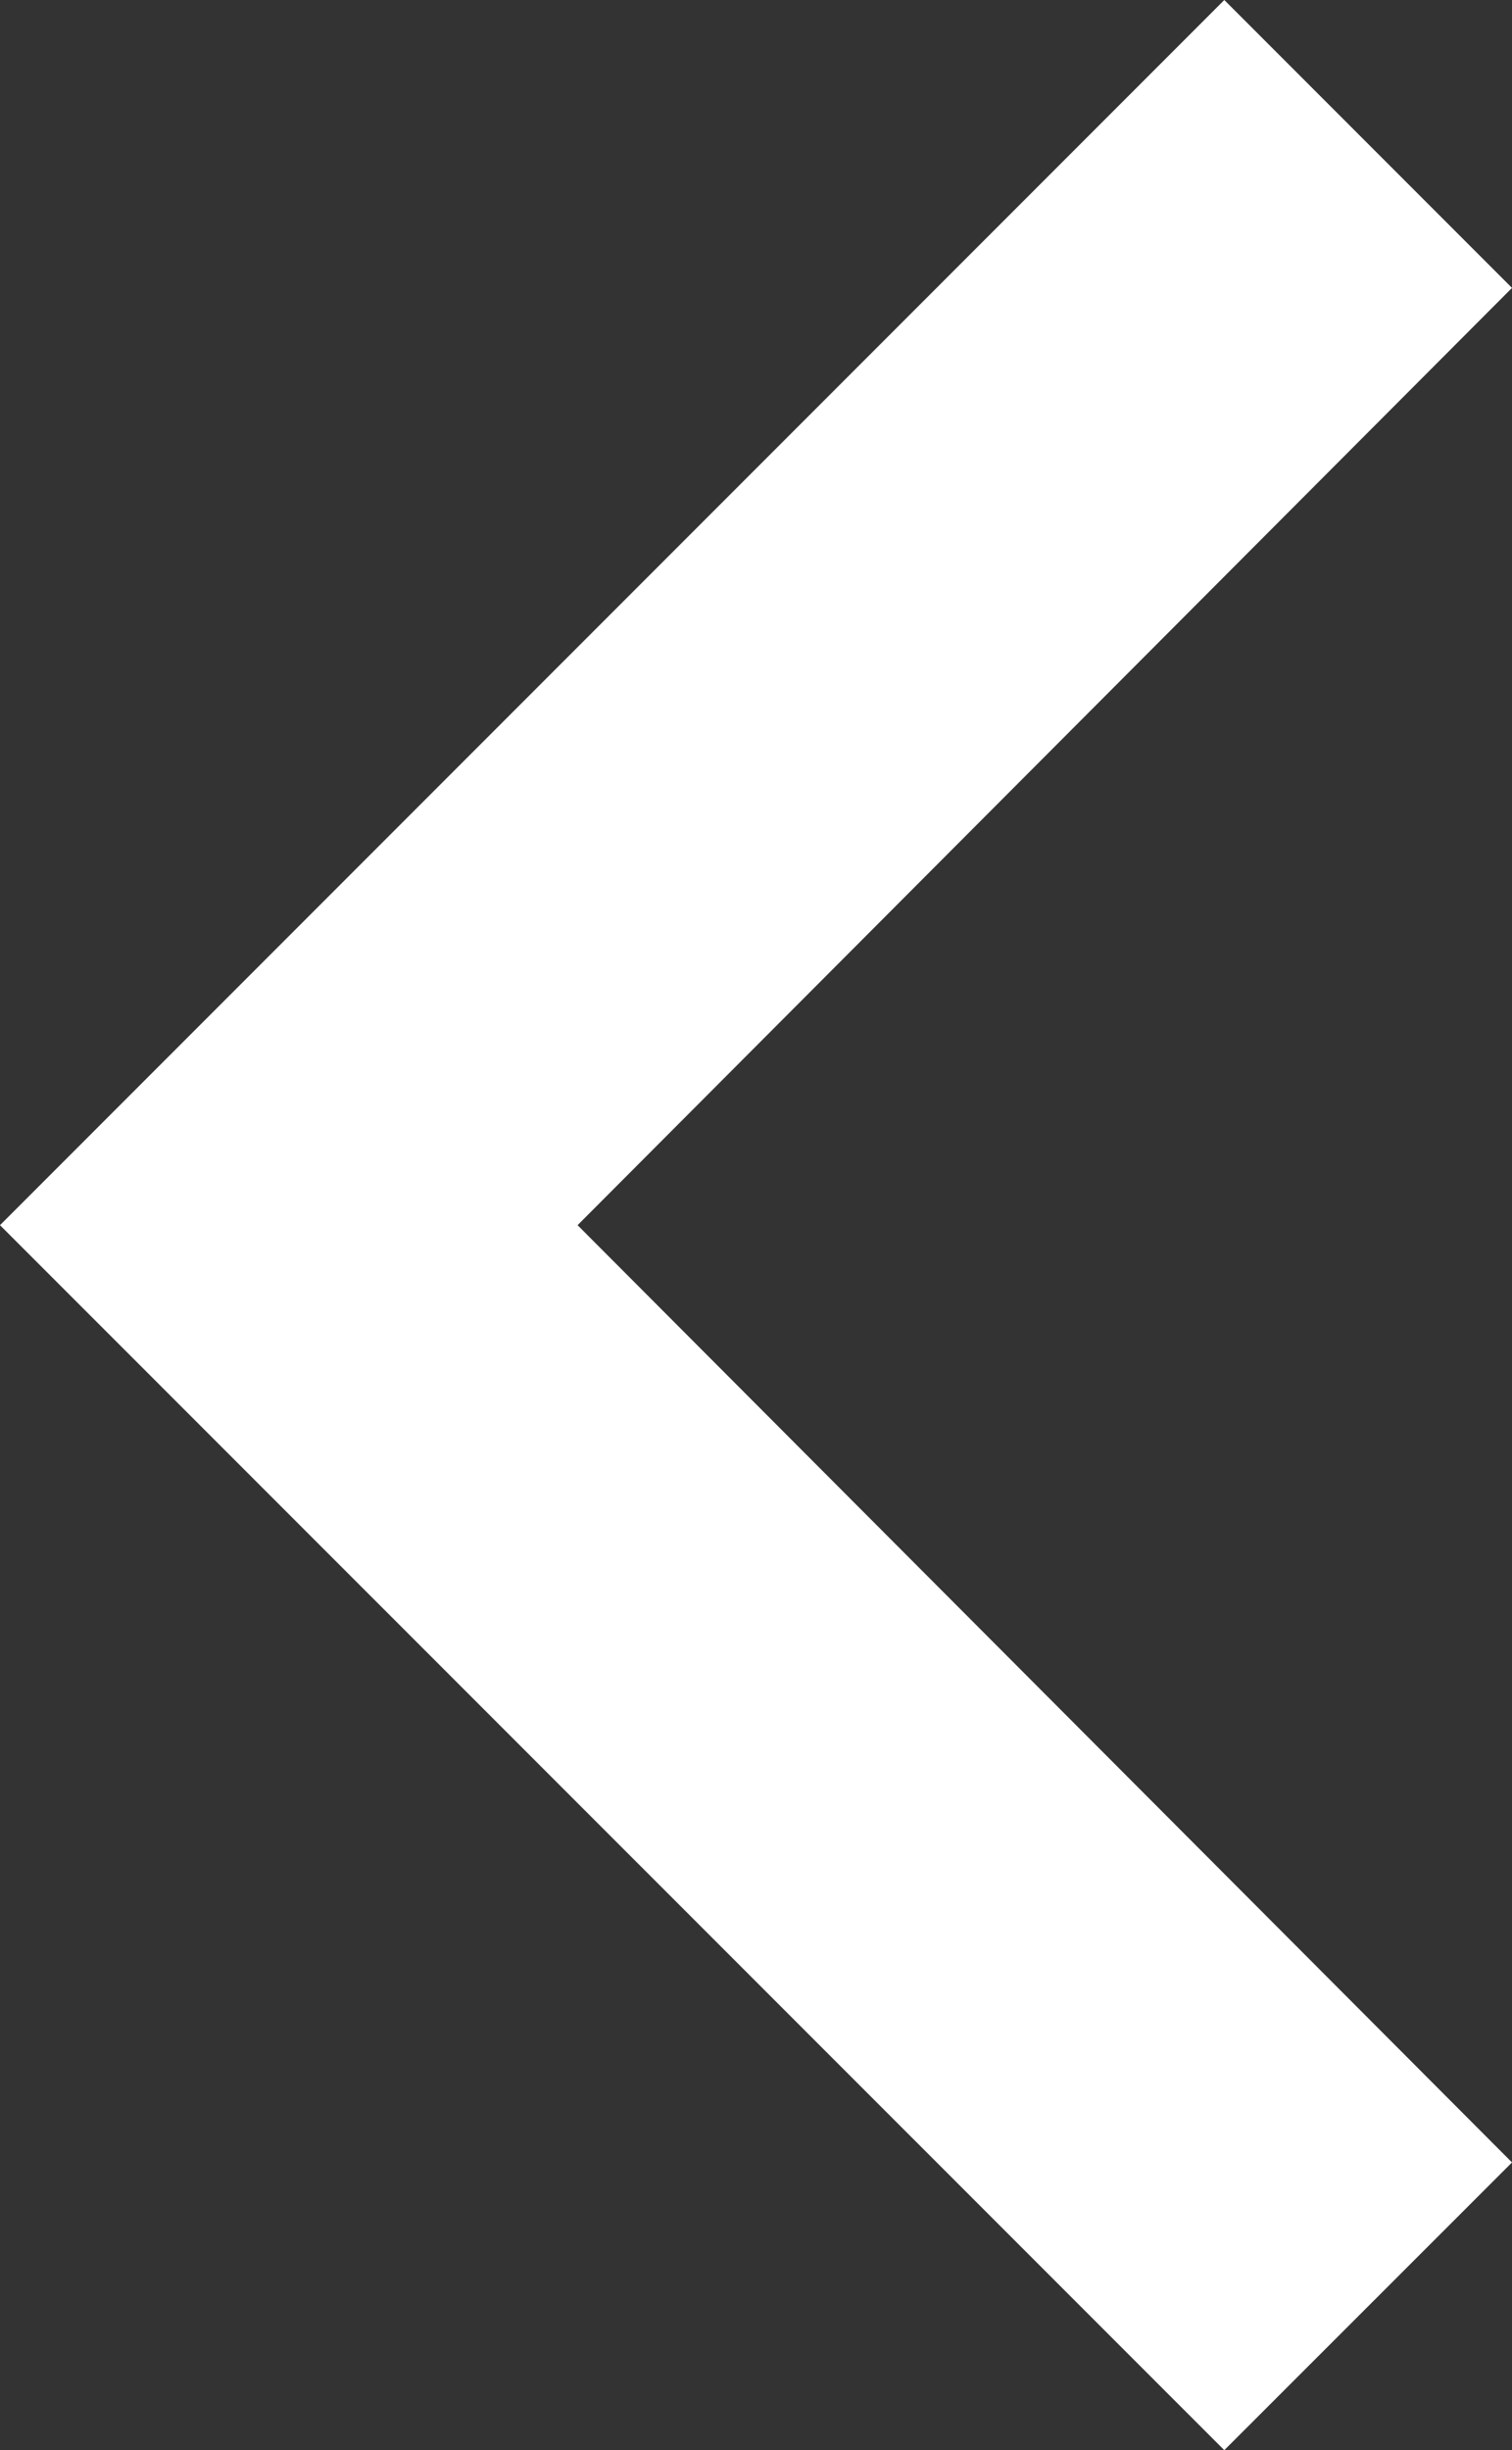 <svg xmlns="http://www.w3.org/2000/svg" width="8.377" height="13.565" viewBox="0 0 8.377 13.565">
  <rect x="0" y="0" width="8.377" height="13.565" fill="#333333" stroke="none"/>
  <path id="Icon_material-keyboard-arrow-left" data-name="Icon material-keyboard-arrow-left" d="M8.377,1.594,3.2,6.783l5.177,5.189L6.783,13.565,0,6.783,6.783,0Z" fill="#fff"/>
</svg>
